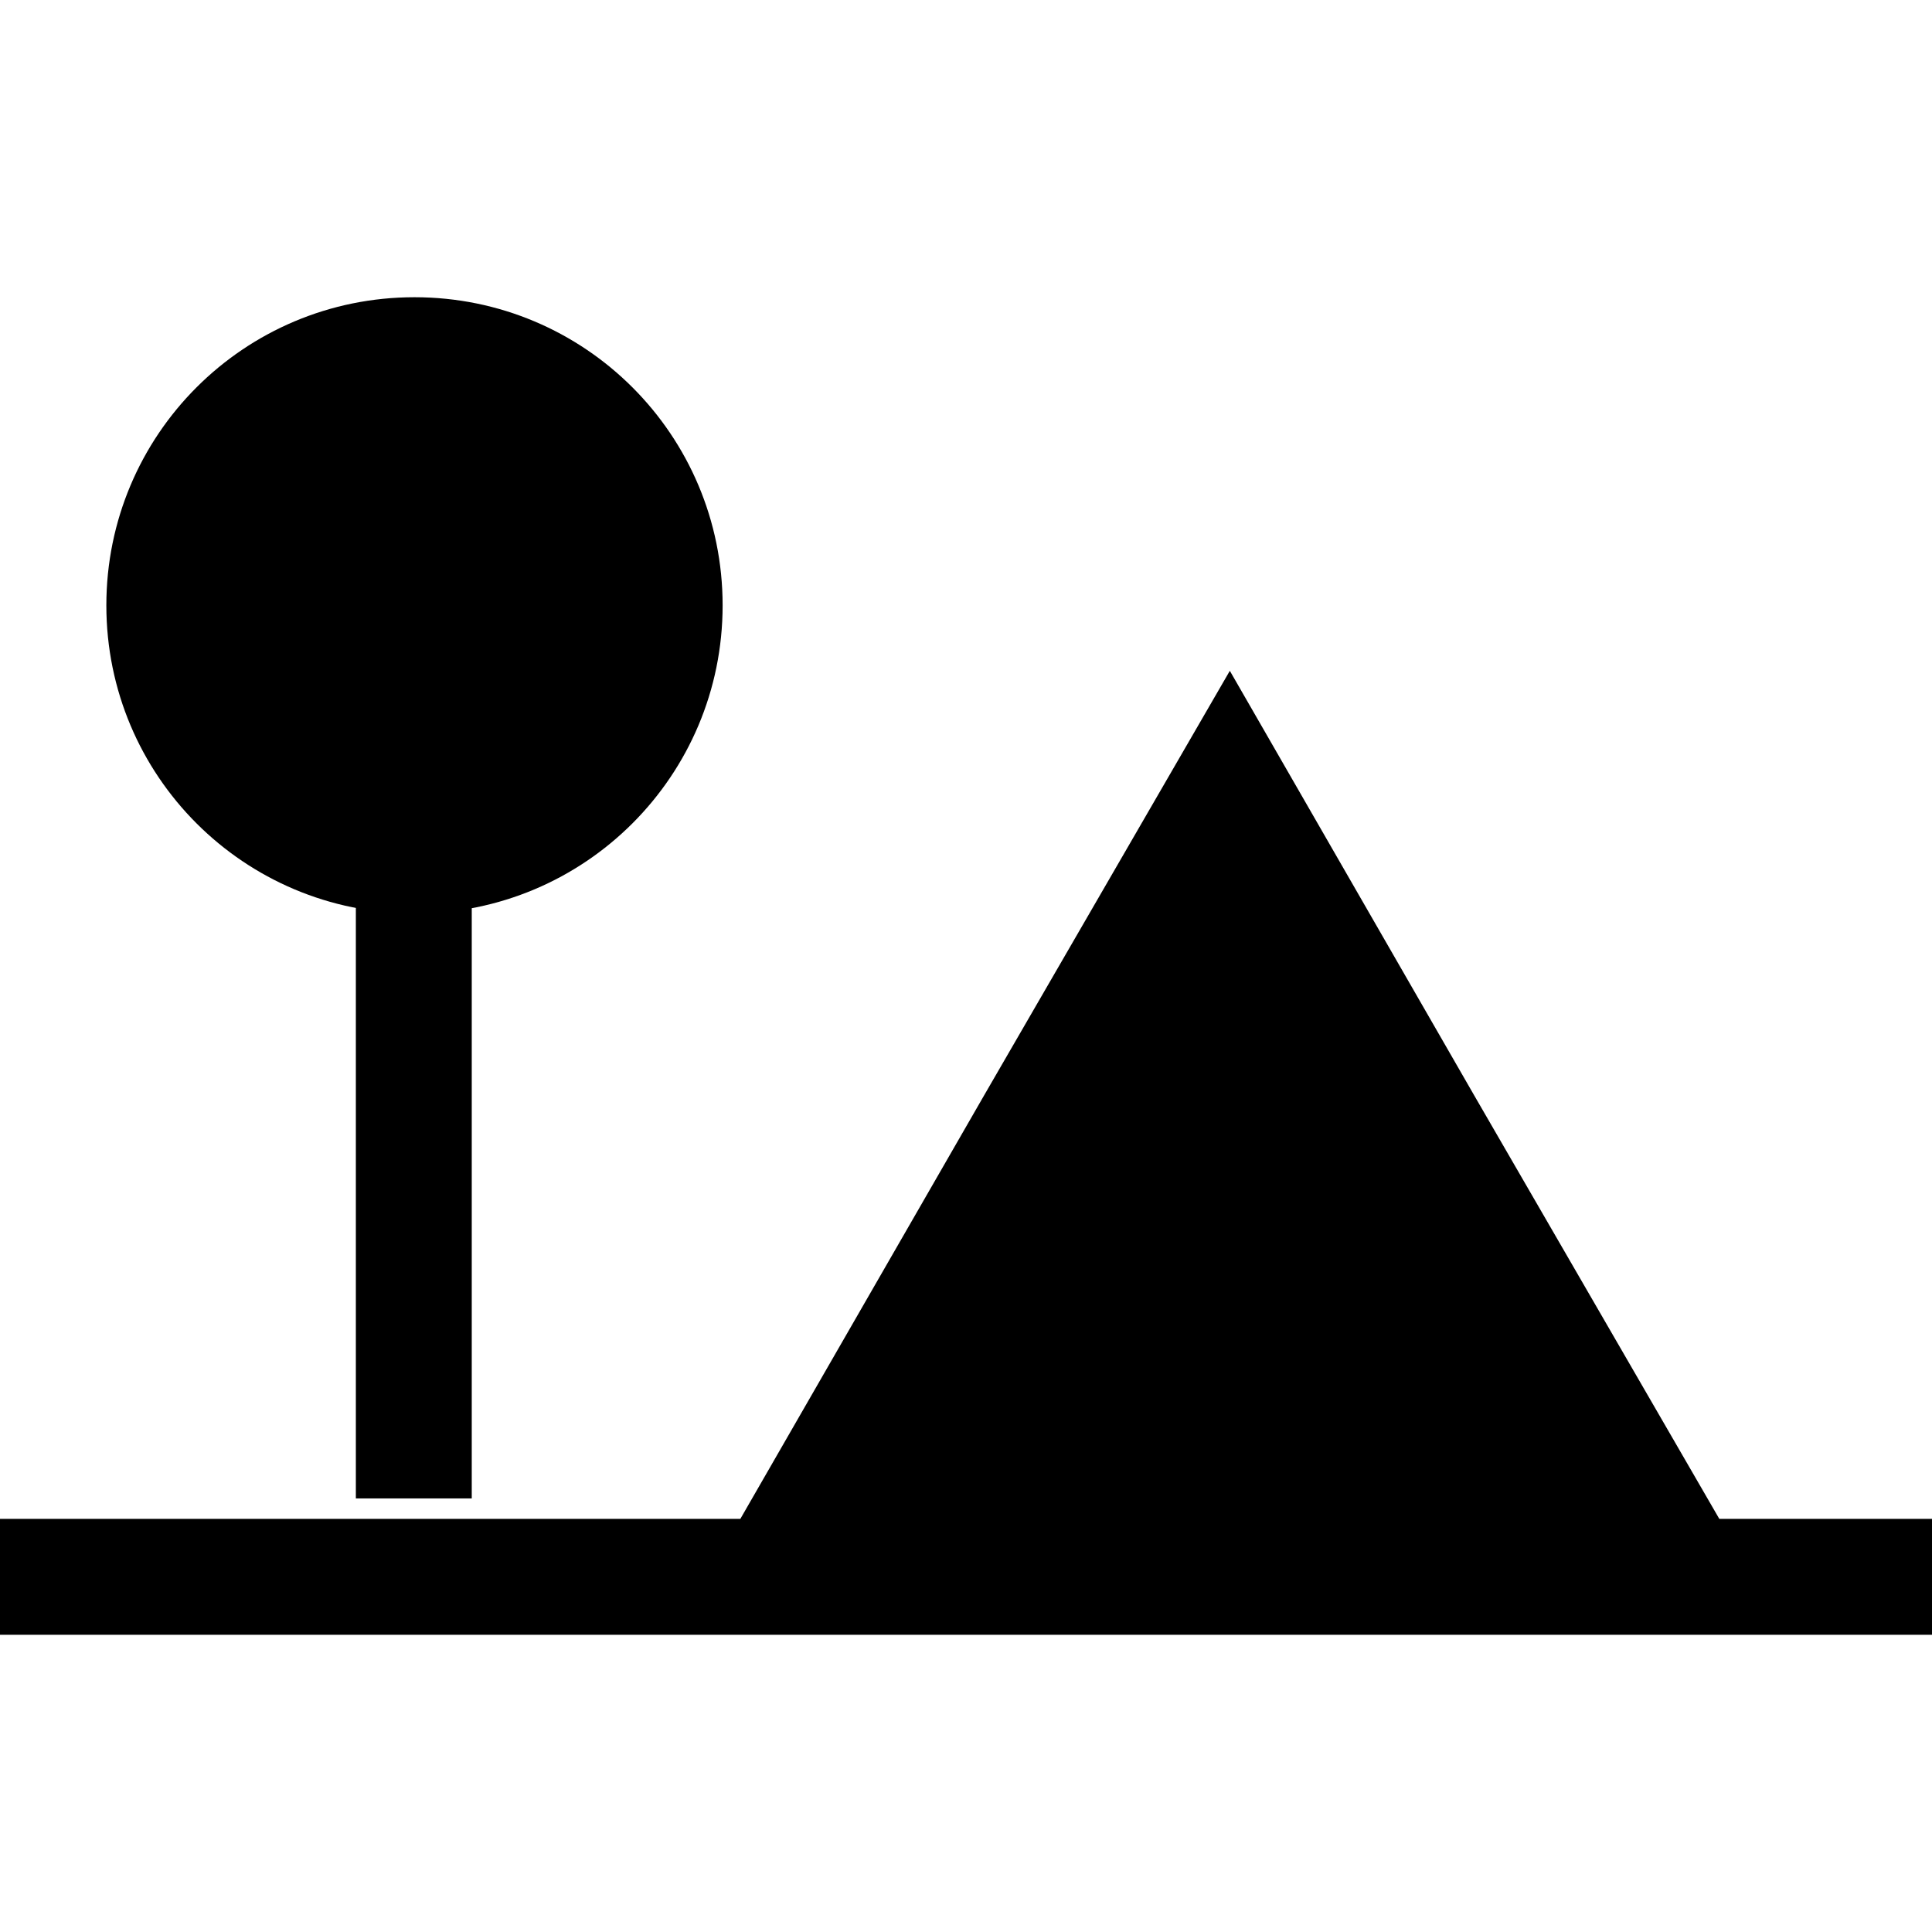<?xml version="1.0" encoding="UTF-8"?> <svg xmlns="http://www.w3.org/2000/svg" version="1.1" id="Ebene_1" x="0" y="0" viewBox="0 0 14.17 14.17" style="enable-background:new 0 0 14.17 14.17" xml:space="preserve"><path d="M2.61 6.25h.85v4.74h-.85z"></path><path d="M.78 4.44c0-1.25 1.01-2.26 2.26-2.26 1.25 0 2.26 1.01 2.26 2.26 0 1.25-1.01 2.26-2.26 2.26C1.79 6.7.78 5.69.78 4.44zM9.02 11.14H5.43l1.79-3.11 1.8-3.11 1.79 3.11 1.8 3.11zM0 11.14h14.17v.85H0z"></path></svg> 
